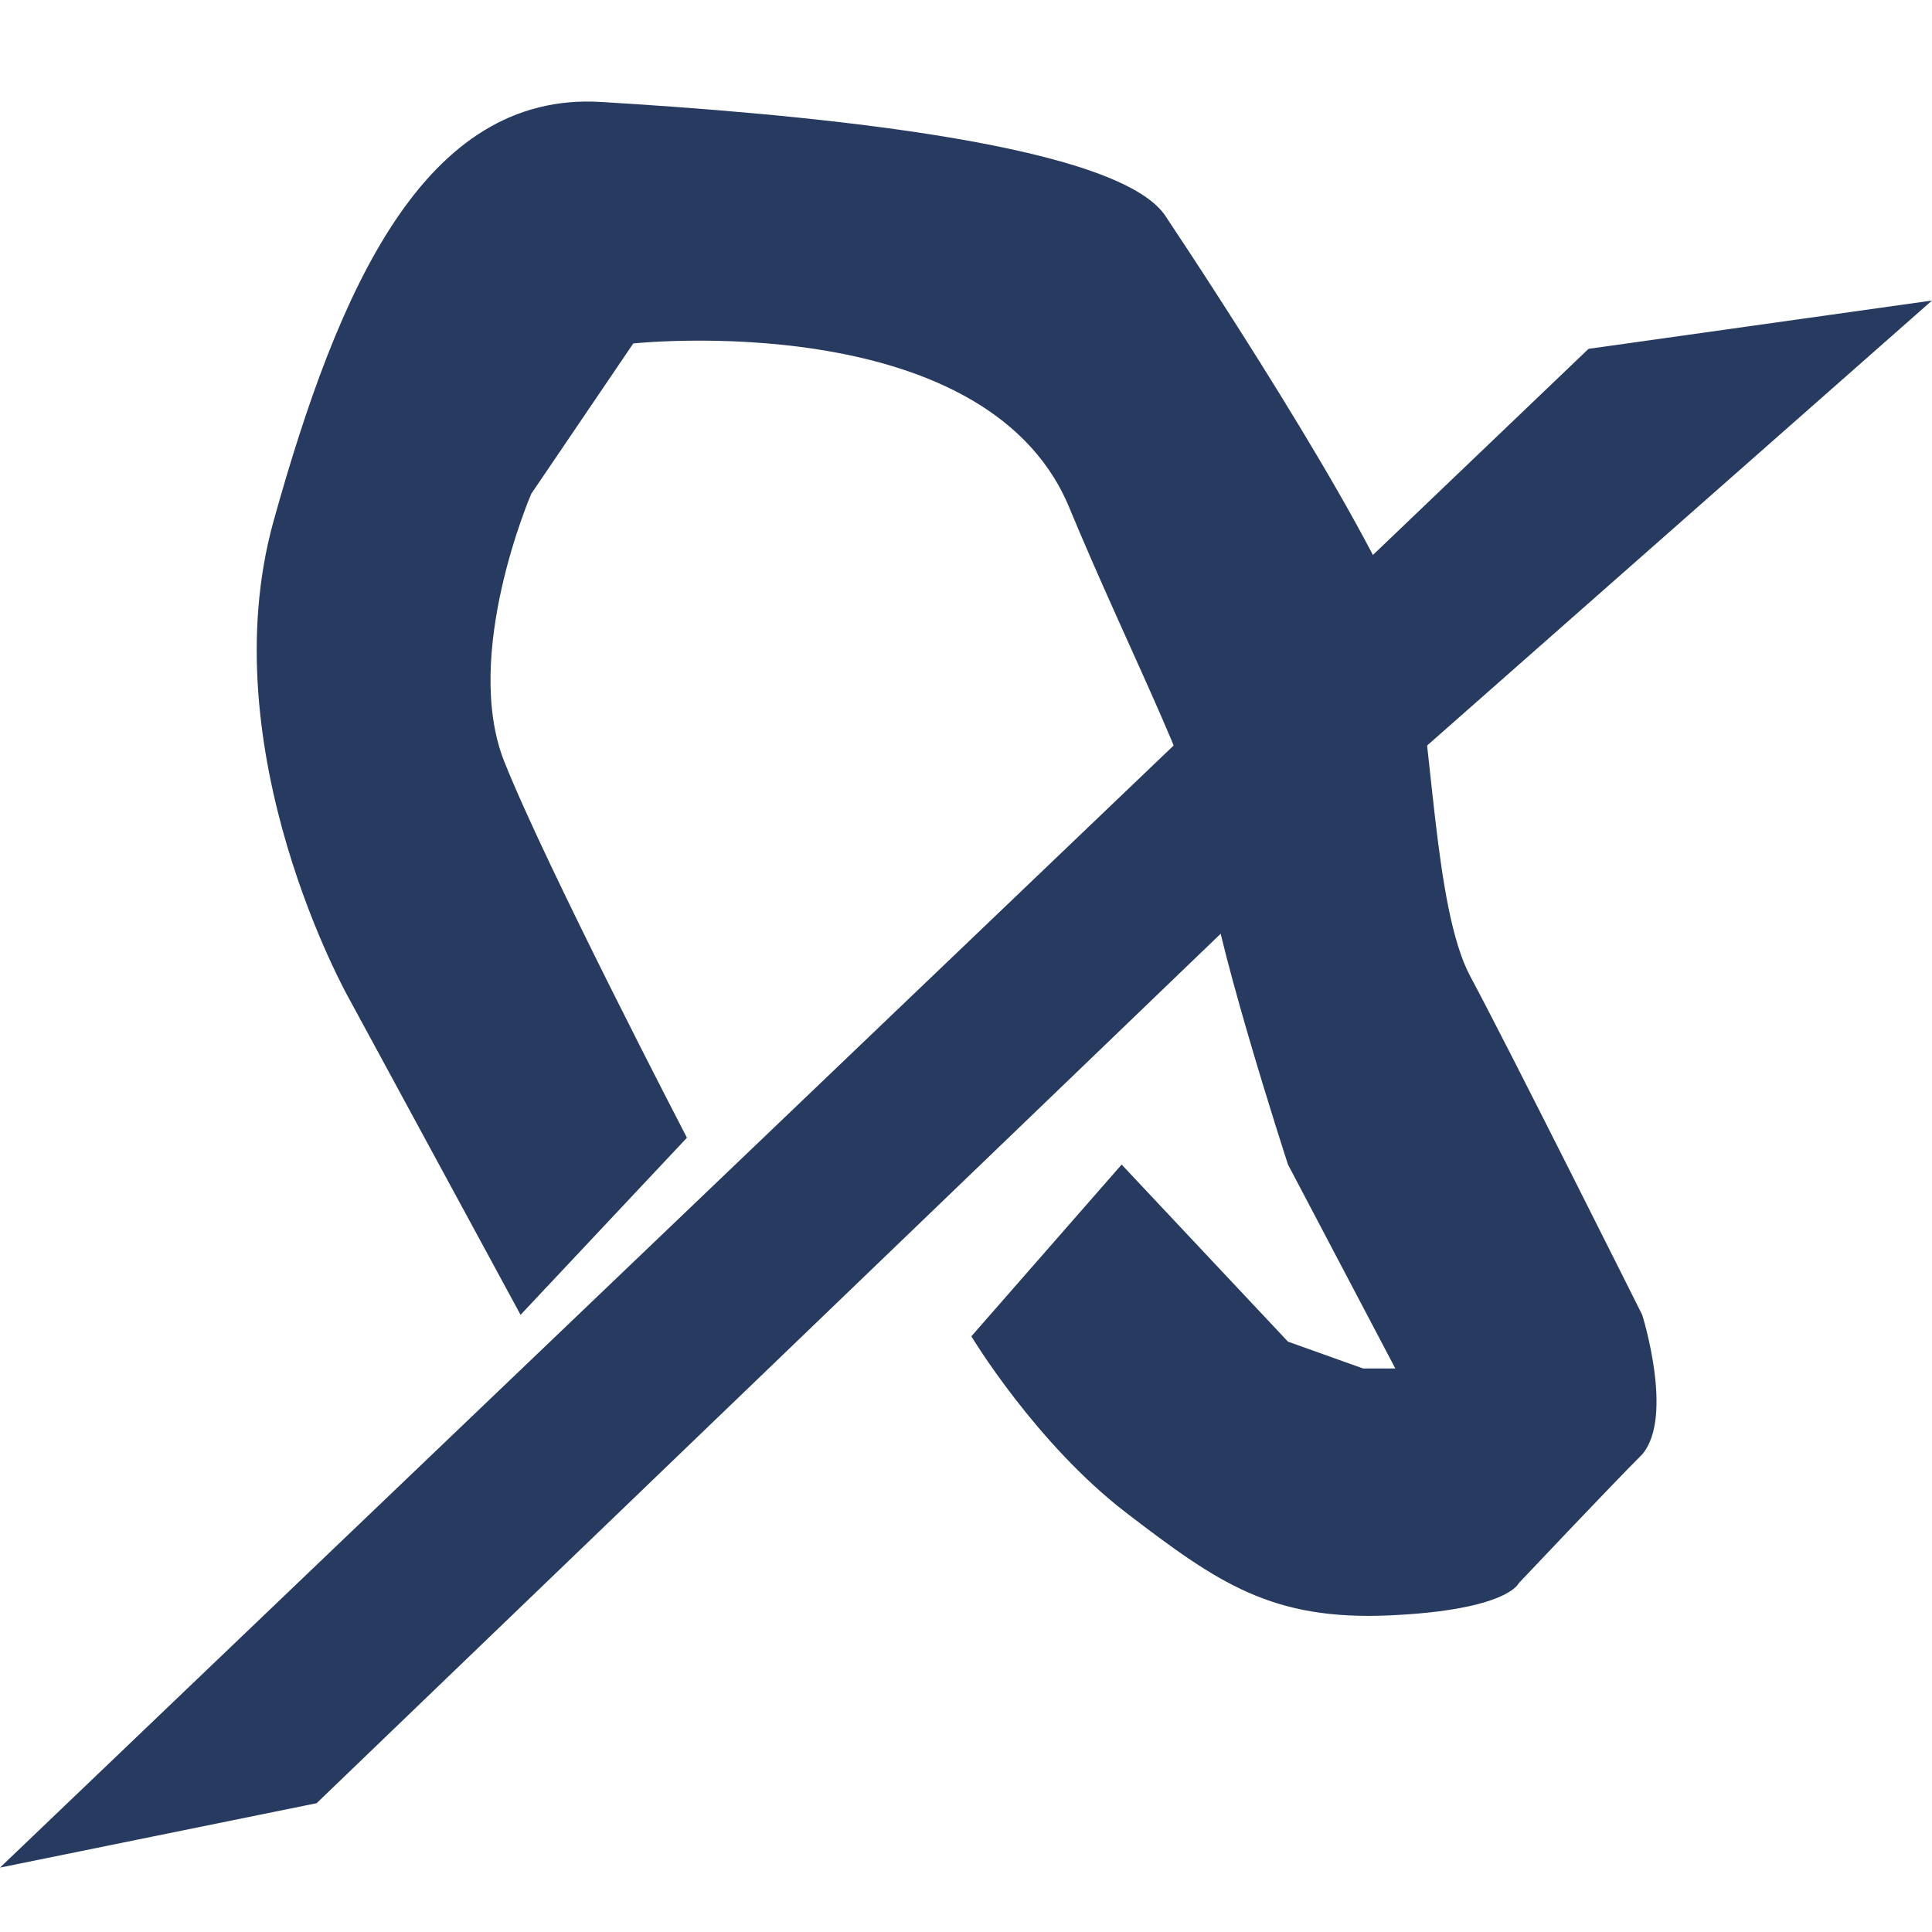 <?xml version="1.0" encoding="utf-8"?>
<!-- Generator: Adobe Illustrator 27.9.0, SVG Export Plug-In . SVG Version: 6.00 Build 0)  -->
<svg version="1.1" id="Layer_1" xmlns="http://www.w3.org/2000/svg" xmlns:xlink="http://www.w3.org/1999/xlink" x="0px" y="0px"
	 viewBox="0 0 36 36" style="enable-background:new 0 0 36 36;" xml:space="preserve">
<style type="text/css">
	.st0{fill:#273A60;}
</style>
<path class="st0" d="M12.8,21.2l-3.1,3.3l-3.2-5.9c0,0-2.6-4.6-1.4-8.9s2.8-8,6.1-7.8S20.7,2.6,21.7,4c1,1.5,4.2,6.4,4.6,8
	s0.4,4.9,1.1,6.2s3.2,6.3,3.2,6.3s0.6,1.9,0,2.6c-0.6,0.6-2.3,2.4-2.3,2.4s-0.2,0.5-2.4,0.6s-3.2-0.6-4.9-1.9
	c-1.7-1.3-2.9-3.3-2.9-3.3l2.8-3.2L24,25l1.4,0.5H26l-2-3.8c0,0-1.5-4.6-1.5-5.7s-1.4-3.7-2.6-6.6c-1.6-3.7-8.1-3-8.1-3L9.9,9.2
	c0,0-1.3,3-0.5,5S12.8,21.2,12.8,21.2z"/>
<polygon class="st0" points="0,34.8 5.9,33.6 24.2,16 36,5.6 29.6,6.5 "/>
</svg>
